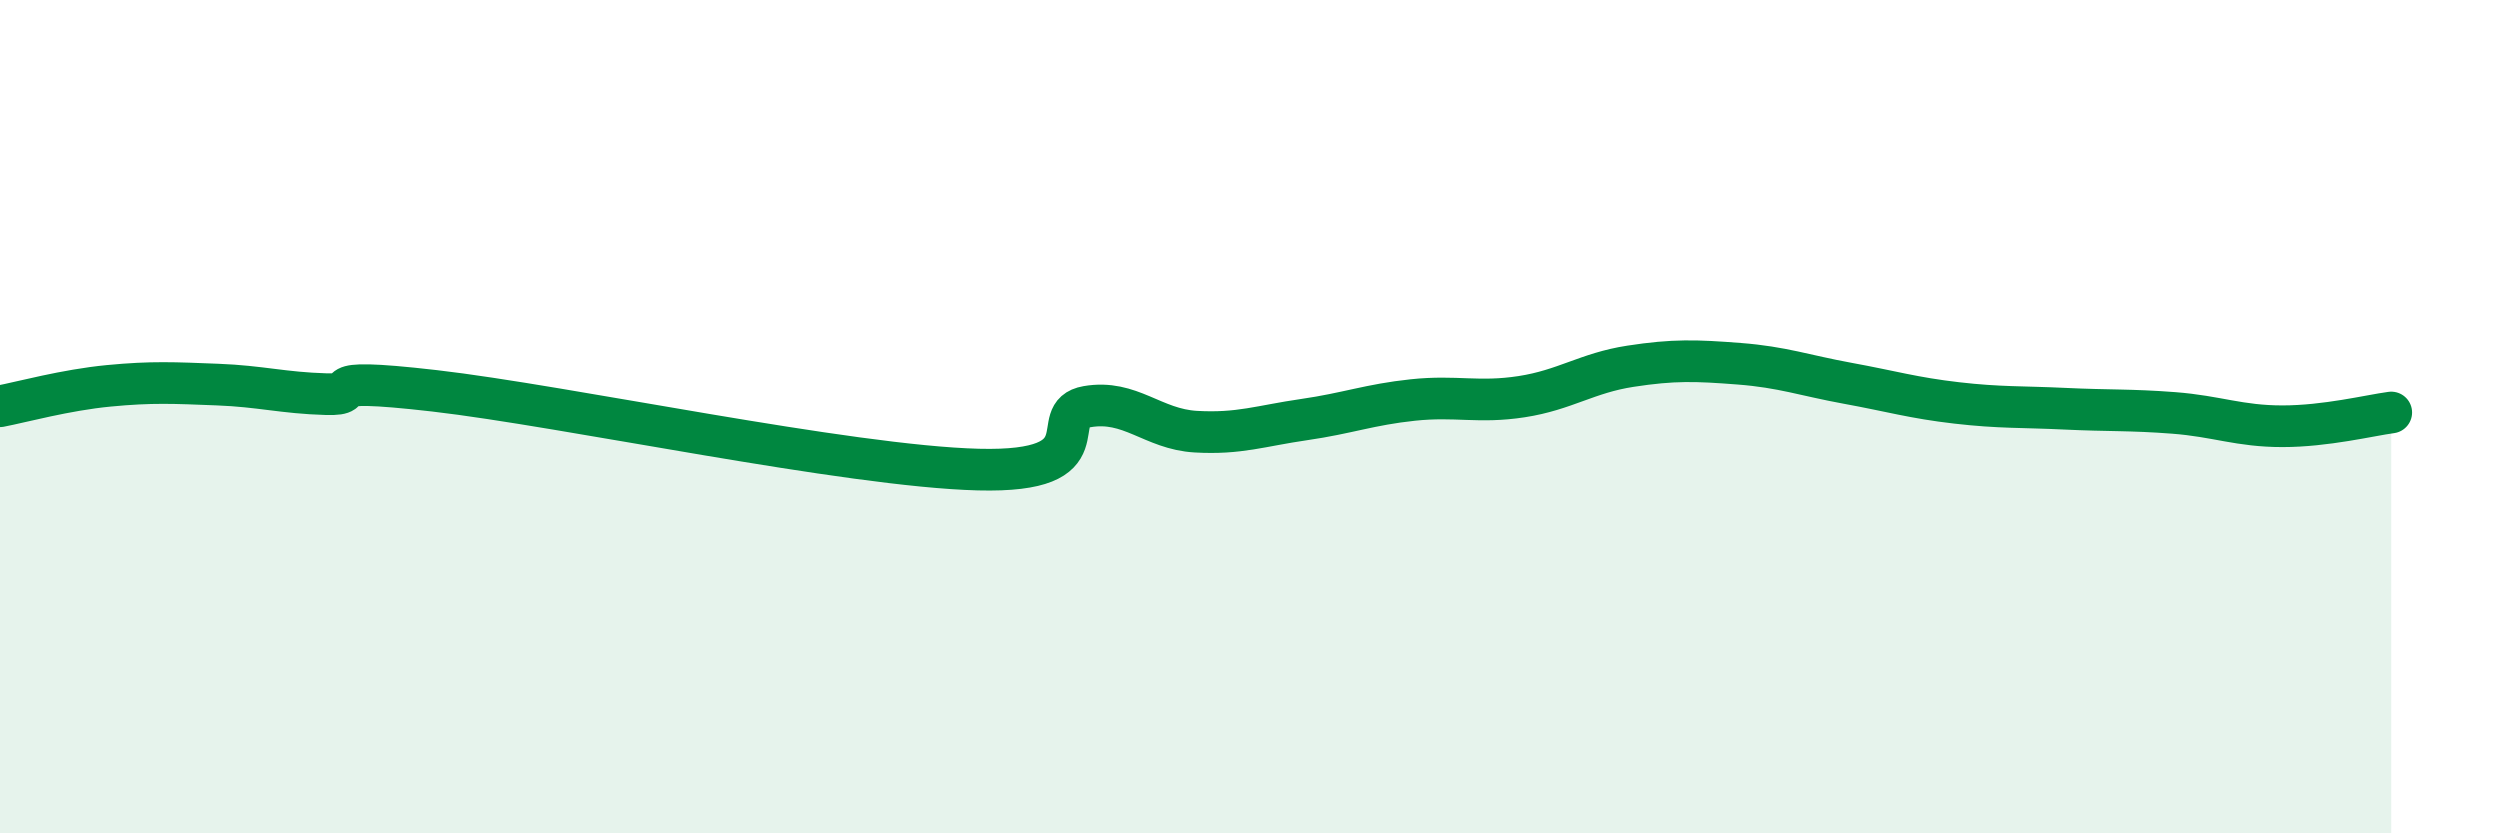 
    <svg width="60" height="20" viewBox="0 0 60 20" xmlns="http://www.w3.org/2000/svg">
      <path
        d="M 0,9.75 C 0.52,9.65 1.57,9.36 2.61,9.26 C 3.65,9.16 4.18,9.19 5.22,9.23 C 6.26,9.27 6.79,9.43 7.83,9.46 C 8.87,9.49 7.3,9.02 10.43,9.38 C 13.56,9.74 20.35,11.19 23.48,11.27 C 26.61,11.35 25.05,9.94 26.09,9.76 C 27.13,9.58 27.66,10.3 28.7,10.36 C 29.74,10.42 30.26,10.22 31.3,10.07 C 32.34,9.92 32.87,9.71 33.91,9.6 C 34.95,9.49 35.48,9.68 36.52,9.52 C 37.56,9.36 38.09,8.95 39.13,8.79 C 40.17,8.63 40.7,8.65 41.74,8.73 C 42.78,8.81 43.31,9.01 44.35,9.2 C 45.39,9.39 45.92,9.55 46.96,9.67 C 48,9.79 48.53,9.76 49.57,9.81 C 50.61,9.86 51.13,9.83 52.17,9.91 C 53.21,9.99 53.74,10.23 54.78,10.23 C 55.82,10.23 56.87,9.97 57.39,9.9L57.39 20L0 20Z"
        fill="#008740"
        opacity="0.1"
        stroke-linecap="round"
        stroke-linejoin="round"
      />
      <path
        d="M 0,9.75 C 0.52,9.65 1.57,9.36 2.61,9.26 C 3.65,9.16 4.18,9.19 5.22,9.23 C 6.26,9.27 6.79,9.43 7.83,9.46 C 8.87,9.49 7.3,9.02 10.43,9.38 C 13.56,9.74 20.35,11.19 23.48,11.27 C 26.61,11.35 25.05,9.94 26.09,9.76 C 27.13,9.58 27.66,10.3 28.7,10.36 C 29.74,10.42 30.26,10.22 31.3,10.07 C 32.34,9.92 32.87,9.71 33.91,9.6 C 34.95,9.49 35.48,9.68 36.52,9.52 C 37.56,9.36 38.09,8.95 39.13,8.79 C 40.17,8.63 40.7,8.65 41.74,8.73 C 42.78,8.81 43.31,9.01 44.35,9.2 C 45.39,9.39 45.92,9.55 46.96,9.67 C 48,9.79 48.53,9.76 49.57,9.81 C 50.61,9.86 51.13,9.83 52.17,9.91 C 53.21,9.99 53.74,10.23 54.78,10.23 C 55.82,10.23 56.87,9.97 57.39,9.9"
        stroke="#008740"
        stroke-width="1"
        fill="none"
        stroke-linecap="round"
        stroke-linejoin="round"
      />
    </svg>
  